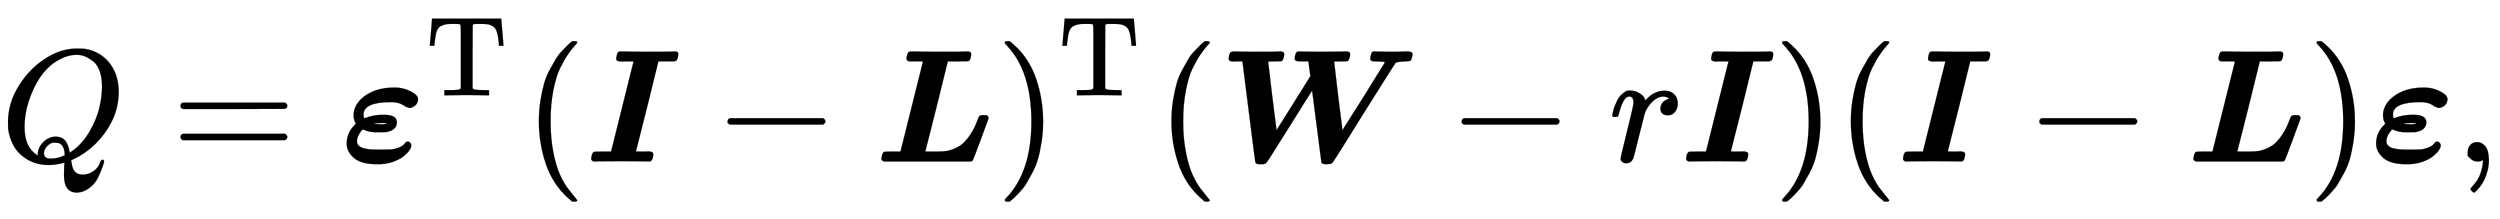 <svg xmlns:xlink="http://www.w3.org/1999/xlink" width="36.193ex" height="3.176ex" style="vertical-align: -0.838ex;" viewBox="0 -1006.6 15583.2 1367.4" role="img" focusable="false" xmlns="http://www.w3.org/2000/svg" aria-labelledby="MathJax-SVG-1-Title">
<title id="MathJax-SVG-1-Title">Q={\boldsymbol \varepsilon}^{\rm T}(\boldsymbol I-\boldsymbol L)^{\rm T}(\boldsymbol W-r \boldsymbol I)(\boldsymbol I-\boldsymbol L)\boldsymbol \varepsilon,</title>
<defs aria-hidden="true">
<path stroke-width="1" id="E1-MJMATHI-51" d="M399 -80Q399 -47 400 -30T402 -11V-7L387 -11Q341 -22 303 -22Q208 -22 138 35T51 201Q50 209 50 244Q50 346 98 438T227 601Q351 704 476 704Q514 704 524 703Q621 689 680 617T740 435Q740 255 592 107Q529 47 461 16L444 8V3Q444 2 449 -24T470 -66T516 -82Q551 -82 583 -60T625 -3Q631 11 638 11Q647 11 649 2Q649 -6 639 -34T611 -100T557 -165T481 -194Q399 -194 399 -87V-80ZM636 468Q636 523 621 564T580 625T530 655T477 665Q429 665 379 640Q277 591 215 464T153 216Q153 110 207 59Q231 38 236 38V46Q236 86 269 120T347 155Q372 155 390 144T417 114T429 82T435 55L448 64Q512 108 557 185T619 334T636 468ZM314 18Q362 18 404 39L403 49Q399 104 366 115Q354 117 347 117Q344 117 341 117T337 118Q317 118 296 98T274 52Q274 18 314 18Z"></path>
<path stroke-width="1" id="E1-MJMAIN-3D" d="M56 347Q56 360 70 367H707Q722 359 722 347Q722 336 708 328L390 327H72Q56 332 56 347ZM56 153Q56 168 72 173H708Q722 163 722 153Q722 140 707 133H70Q56 140 56 153Z"></path>
<path stroke-width="1" id="E1-MJMATHBI-3B5" d="M224 -17Q126 -17 81 22T36 112Q36 178 84 226L93 236L88 246Q79 264 79 289Q79 341 124 388Q201 461 333 461Q402 461 455 425Q480 409 481 390Q481 365 464 350T428 334Q415 334 387 352T313 370Q141 370 141 293Q141 275 146 270Q147 270 148 270T155 272Q202 291 263 291H270Q349 291 349 244Q349 195 281 183Q274 182 239 182Q201 182 184 185T137 200Q123 188 112 168T100 129T112 98T148 81T189 75T237 74H243H251Q288 74 310 75T359 86T398 112Q405 124 417 124Q426 124 432 117T439 100Q439 88 427 70T390 32T322 -3T224 -17ZM286 238Q286 240 253 240Q245 240 234 239T216 237T209 235Q209 232 250 232Q286 232 286 238Z"></path>
<path stroke-width="1" id="E1-MJMAIN-54" d="M36 443Q37 448 46 558T55 671V677H666V671Q667 666 676 556T685 443V437H645V443Q645 445 642 478T631 544T610 593Q593 614 555 625Q534 630 478 630H451H443Q417 630 414 618Q413 616 413 339V63Q420 53 439 50T528 46H558V0H545L361 3Q186 1 177 0H164V46H194Q264 46 283 49T309 63V339V550Q309 620 304 625T271 630H244H224Q154 630 119 601Q101 585 93 554T81 486T76 443V437H36V443Z"></path>
<path stroke-width="1" id="E1-MJMAIN-28" d="M94 250Q94 319 104 381T127 488T164 576T202 643T244 695T277 729T302 750H315H319Q333 750 333 741Q333 738 316 720T275 667T226 581T184 443T167 250T184 58T225 -81T274 -167T316 -220T333 -241Q333 -250 318 -250H315H302L274 -226Q180 -141 137 -14T94 250Z"></path>
<path stroke-width="1" id="E1-MJMATHBI-49" d="M247 624Q242 624 233 624T220 623Q186 623 186 640Q186 647 190 664T202 684Q206 686 226 686Q277 684 393 684Q435 684 471 684T528 685T553 686Q573 686 573 670Q573 650 564 632Q556 624 537 624H501H449L380 344Q309 64 309 63T356 62Q361 62 370 62T384 63Q417 63 417 46Q417 26 408 8Q403 3 396 0L352 1Q325 2 216 2T82 1L45 0Q30 7 30 16Q33 51 46 60Q51 62 102 62H154L294 623Q294 624 247 624Z"></path>
<path stroke-width="1" id="E1-MJMAIN-2212" d="M84 237T84 250T98 270H679Q694 262 694 250T679 230H98Q84 237 84 250Z"></path>
<path stroke-width="1" id="E1-MJMATHBI-4C" d="M258 624H235Q214 624 209 626T199 639Q203 678 216 684Q220 686 239 686Q290 684 409 684Q454 684 492 684T552 685T579 686Q603 686 603 668Q599 632 587 626Q583 624 520 624H457L388 344Q317 64 317 63T353 62H390Q418 62 440 64T493 78T548 110T598 169T643 261Q651 282 655 285T680 289Q696 289 700 288T709 279Q711 274 711 269Q710 265 663 138T613 8Q611 4 602 0H58Q47 5 43 15Q47 54 60 60Q64 62 113 62H162L302 623Q302 624 258 624Z"></path>
<path stroke-width="1" id="E1-MJMAIN-29" d="M60 749L64 750Q69 750 74 750H86L114 726Q208 641 251 514T294 250Q294 182 284 119T261 12T224 -76T186 -143T145 -194T113 -227T90 -246Q87 -249 86 -250H74Q66 -250 63 -250T58 -247T55 -238Q56 -237 66 -225Q221 -64 221 250T66 725Q56 737 55 738Q55 746 60 749Z"></path>
<path stroke-width="1" id="E1-MJMATHBI-57" d="M111 624Q109 624 102 624T91 623Q61 623 61 640Q61 660 70 678Q78 686 98 686Q140 684 239 684Q277 684 309 684T360 685T383 686H385Q407 686 407 668Q404 634 391 626Q387 624 348 624Q307 624 307 622Q307 618 332 409Q359 198 359 195L570 532L564 576L558 622V624H522H504Q472 624 472 641Q475 678 488 684L493 686L529 685Q551 684 645 684Q716 684 753 685T795 686Q818 686 818 669Q815 632 802 626Q798 624 759 624Q718 624 718 622Q718 615 743 410Q770 199 770 196Q770 195 806 253T903 406Q1035 618 1035 619Q1025 624 968 624Q943 624 943 641Q943 648 946 659Q950 675 952 679T963 686L998 685Q1020 684 1093 684Q1113 684 1139 685T1173 686Q1207 686 1207 669Q1207 664 1204 652Q1199 631 1194 628T1164 624Q1113 622 1101 615Q1098 612 905 305Q715 -1 709 -7Q699 -17 673 -17Q645 -17 639 -8L581 441Q581 444 442 221Q331 44 314 18T288 -14Q279 -17 263 -17H254Q229 -17 227 -5Q225 2 186 311L147 620V624H111Z"></path>
<path stroke-width="1" id="E1-MJMATHI-72" d="M21 287Q22 290 23 295T28 317T38 348T53 381T73 411T99 433T132 442Q161 442 183 430T214 408T225 388Q227 382 228 382T236 389Q284 441 347 441H350Q398 441 422 400Q430 381 430 363Q430 333 417 315T391 292T366 288Q346 288 334 299T322 328Q322 376 378 392Q356 405 342 405Q286 405 239 331Q229 315 224 298T190 165Q156 25 151 16Q138 -11 108 -11Q95 -11 87 -5T76 7T74 17Q74 30 114 189T154 366Q154 405 128 405Q107 405 92 377T68 316T57 280Q55 278 41 278H27Q21 284 21 287Z"></path>
<path stroke-width="1" id="E1-MJMAIN-2C" d="M78 35T78 60T94 103T137 121Q165 121 187 96T210 8Q210 -27 201 -60T180 -117T154 -158T130 -185T117 -194Q113 -194 104 -185T95 -172Q95 -168 106 -156T131 -126T157 -76T173 -3V9L172 8Q170 7 167 6T161 3T152 1T140 0Q113 0 96 17Z"></path>
</defs>
<g stroke="currentColor" fill="currentColor" stroke-width="0" transform="matrix(1 0 0 -1 0 0)" aria-hidden="true">
 <use xlink:href="#E1-MJMATHI-51" x="0" y="0"></use>
 <use xlink:href="#E1-MJMAIN-3D" x="1069" y="0"></use>
<g transform="translate(2125,0)">
 <use xlink:href="#E1-MJMATHBI-3B5" x="0" y="0"></use>
 <use transform="scale(0.707)" xlink:href="#E1-MJMAIN-54" x="748" y="583"></use>
</g>
 <use xlink:href="#E1-MJMAIN-28" x="3265" y="0"></use>
 <use xlink:href="#E1-MJMATHBI-49" x="3655" y="0"></use>
 <use xlink:href="#E1-MJMAIN-2212" x="4451" y="0"></use>
 <use xlink:href="#E1-MJMATHBI-4C" x="5451" y="0"></use>
<g transform="translate(6208,0)">
 <use xlink:href="#E1-MJMAIN-29" x="0" y="0"></use>
 <use transform="scale(0.707)" xlink:href="#E1-MJMAIN-54" x="550" y="583"></use>
</g>
 <use xlink:href="#E1-MJMAIN-28" x="7208" y="0"></use>
 <use xlink:href="#E1-MJMATHBI-57" x="7598" y="0"></use>
 <use xlink:href="#E1-MJMAIN-2212" x="9027" y="0"></use>
 <use xlink:href="#E1-MJMATHI-72" x="10028" y="0"></use>
 <use xlink:href="#E1-MJMATHBI-49" x="10480" y="0"></use>
 <use xlink:href="#E1-MJMAIN-29" x="11053" y="0"></use>
 <use xlink:href="#E1-MJMAIN-28" x="11443" y="0"></use>
 <use xlink:href="#E1-MJMATHBI-49" x="11832" y="0"></use>
 <use xlink:href="#E1-MJMAIN-2212" x="12628" y="0"></use>
 <use xlink:href="#E1-MJMATHBI-4C" x="13629" y="0"></use>
 <use xlink:href="#E1-MJMAIN-29" x="14385" y="0"></use>
 <use xlink:href="#E1-MJMATHBI-3B5" x="14775" y="0"></use>
 <use xlink:href="#E1-MJMAIN-2C" x="15304" y="0"></use>
</g>
</svg>